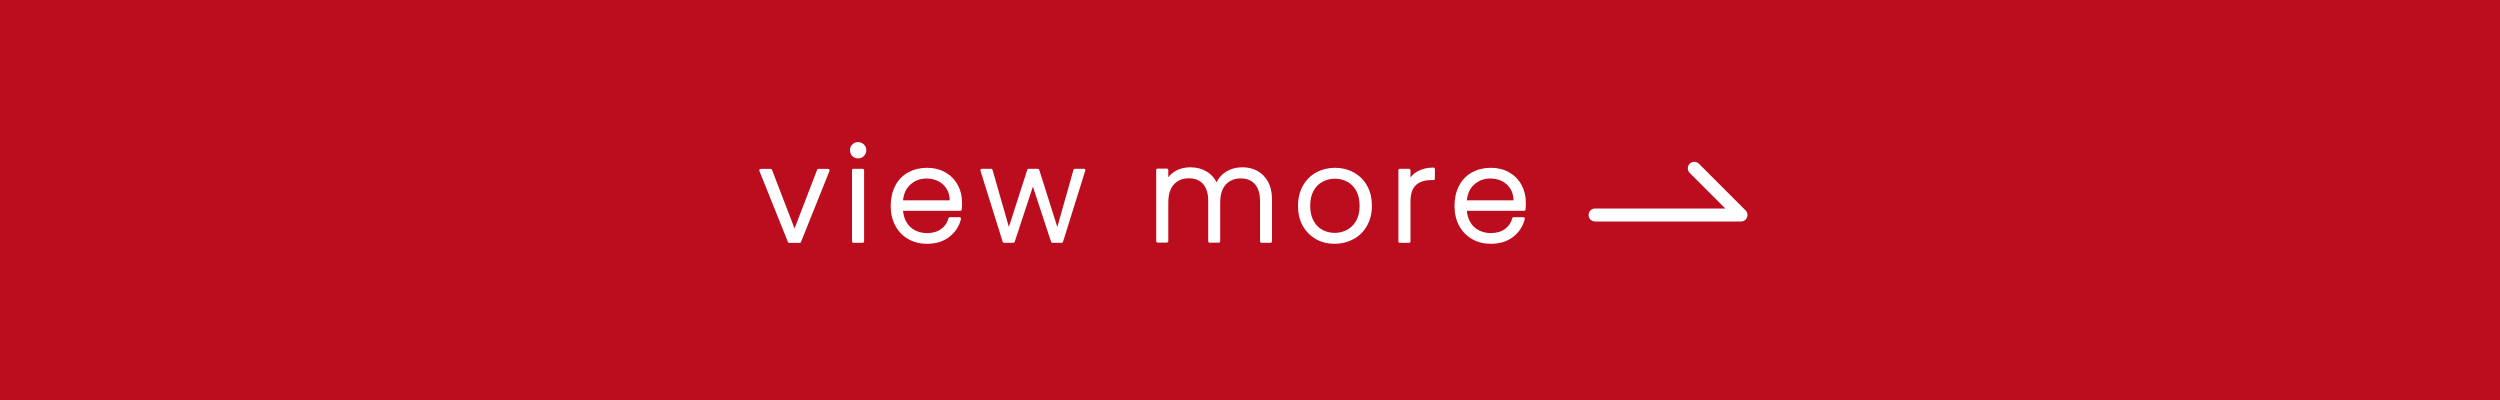 <?xml version="1.0" encoding="UTF-8"?>
<svg id="_レイヤー_2" data-name="レイヤー 2" xmlns="http://www.w3.org/2000/svg" width="250" height="40" viewBox="0 0 250 40">
  <defs>
    <style>
      .cls-1 {
        fill: #fff;
        stroke-width: .3px;
      }

      .cls-1, .cls-2 {
        stroke: #fff;
        stroke-linecap: round;
        stroke-linejoin: round;
      }

      .cls-3 {
        fill: #bc0d1e;
      }

      .cls-2 {
        fill: none;
        stroke-width: 1.3px;
      }
    </style>
  </defs>
  <g id="_写真" data-name="写真">
    <g>
      <rect class="cls-3" width="250" height="40"/>
      <g>
        <polyline class="cls-2" points="159.51 21.5 174.1 21.5 169.43 16.83"/>
        <g>
          <path class="cls-1" d="M79.46,23.25l2.39-6.21h.96l-2.85,7.1h-1.03l-2.85-7.1h.98l2.39,6.21Z"/>
          <path class="cls-1" d="M85.34,15.5c-.13-.13-.19-.29-.19-.48s.06-.35,.19-.47c.13-.13,.29-.19,.47-.19s.34,.06,.47,.19,.2,.28,.2,.47-.07,.35-.2,.48c-.13,.13-.29,.19-.47,.19s-.34-.06-.47-.19Zm.92,1.53v7.1h-.91v-7.1h.91Z"/>
          <path class="cls-1" d="M96.03,20.93h-5.89c.03,.54,.16,1,.39,1.38s.54,.67,.92,.86,.8,.29,1.25,.29c.59,0,1.09-.14,1.49-.43,.4-.29,.67-.67,.8-1.16h.96c-.17,.69-.54,1.26-1.11,1.7-.57,.44-1.28,.66-2.14,.66-.67,0-1.27-.15-1.79-.45-.53-.3-.94-.72-1.24-1.27-.3-.55-.45-1.19-.45-1.93s.15-1.38,.44-1.94,.71-.98,1.23-1.27c.53-.29,1.13-.44,1.81-.44s1.27,.15,1.77,.44c.51,.29,.9,.69,1.17,1.19,.27,.5,.41,1.05,.41,1.66,0,.31,0,.55-.03,.71Zm-1.22-2.09c-.22-.37-.52-.65-.9-.85-.38-.19-.8-.29-1.25-.29-.68,0-1.25,.22-1.73,.65-.48,.43-.74,1.04-.79,1.83h4.99c0-.53-.1-.98-.32-1.35Z"/>
          <path class="cls-1" d="M108.38,17.03l-2.22,7.1h-.91l-1.96-5.95-1.96,5.95h-.92l-2.22-7.1h.92l1.77,6.18,1.99-6.18h.91l1.96,6.19,1.75-6.19h.9Z"/>
          <path class="cls-1" d="M126.26,17.69c.52,.52,.79,1.28,.79,2.28v4.16h-.9v-4.06c0-.77-.19-1.36-.56-1.77-.37-.41-.88-.61-1.52-.61s-1.2,.22-1.6,.66-.6,1.08-.6,1.92v3.85h-.9v-4.06c0-.77-.19-1.36-.56-1.77-.37-.41-.88-.61-1.53-.61s-1.2,.22-1.6,.66-.6,1.08-.6,1.92v3.85h-.91v-7.1h.91v1.22c.23-.44,.55-.78,.96-1.01s.88-.34,1.39-.34c.62,0,1.15,.15,1.62,.44,.46,.29,.8,.73,1.01,1.3,.19-.56,.52-.99,.98-1.29,.46-.3,.99-.45,1.58-.45,.83,0,1.51,.26,2.03,.79Z"/>
          <path class="cls-1" d="M131.67,23.78c-.53-.3-.95-.72-1.26-1.27-.31-.55-.46-1.19-.46-1.93s.16-1.38,.47-1.93,.74-.98,1.27-1.27c.54-.3,1.14-.45,1.81-.45s1.27,.15,1.81,.45c.54,.3,.97,.72,1.27,1.27,.31,.55,.46,1.19,.46,1.93s-.16,1.37-.47,1.92-.74,.98-1.29,1.28c-.55,.3-1.15,.45-1.82,.45s-1.27-.15-1.8-.45Zm3.1-.66c.4-.21,.72-.53,.97-.96,.25-.43,.37-.96,.37-1.58s-.12-1.15-.36-1.58c-.24-.43-.56-.75-.96-.96-.4-.21-.83-.32-1.3-.32s-.9,.11-1.3,.32-.72,.53-.96,.96c-.24,.43-.36,.96-.36,1.58s.12,1.15,.36,1.58c.24,.43,.55,.75,.95,.96,.39,.21,.83,.32,1.29,.32s.9-.11,1.3-.32Z"/>
          <path class="cls-1" d="M141.83,17.27c.41-.24,.92-.36,1.51-.36v.95h-.25c-.66,0-1.19,.18-1.59,.53-.4,.36-.6,.95-.6,1.78v3.96h-.91v-7.1h.91v1.26c.2-.44,.5-.78,.92-1.03Z"/>
          <path class="cls-1" d="M152.41,20.93h-5.89c.03,.54,.16,1,.39,1.38s.54,.67,.92,.86,.8,.29,1.25,.29c.59,0,1.09-.14,1.49-.43,.4-.29,.67-.67,.8-1.16h.96c-.17,.69-.54,1.26-1.11,1.7-.57,.44-1.28,.66-2.14,.66-.67,0-1.27-.15-1.79-.45-.53-.3-.94-.72-1.24-1.27-.3-.55-.45-1.19-.45-1.93s.15-1.38,.44-1.94,.71-.98,1.23-1.27c.53-.29,1.13-.44,1.81-.44s1.27,.15,1.77,.44c.51,.29,.9,.69,1.17,1.19,.27,.5,.41,1.05,.41,1.66,0,.31,0,.55-.03,.71Zm-1.22-2.09c-.22-.37-.52-.65-.9-.85-.38-.19-.8-.29-1.25-.29-.68,0-1.25,.22-1.73,.65-.48,.43-.74,1.04-.79,1.83h4.99c0-.53-.1-.98-.32-1.35Z"/>
        </g>
      </g>
    </g>
  </g>
</svg>